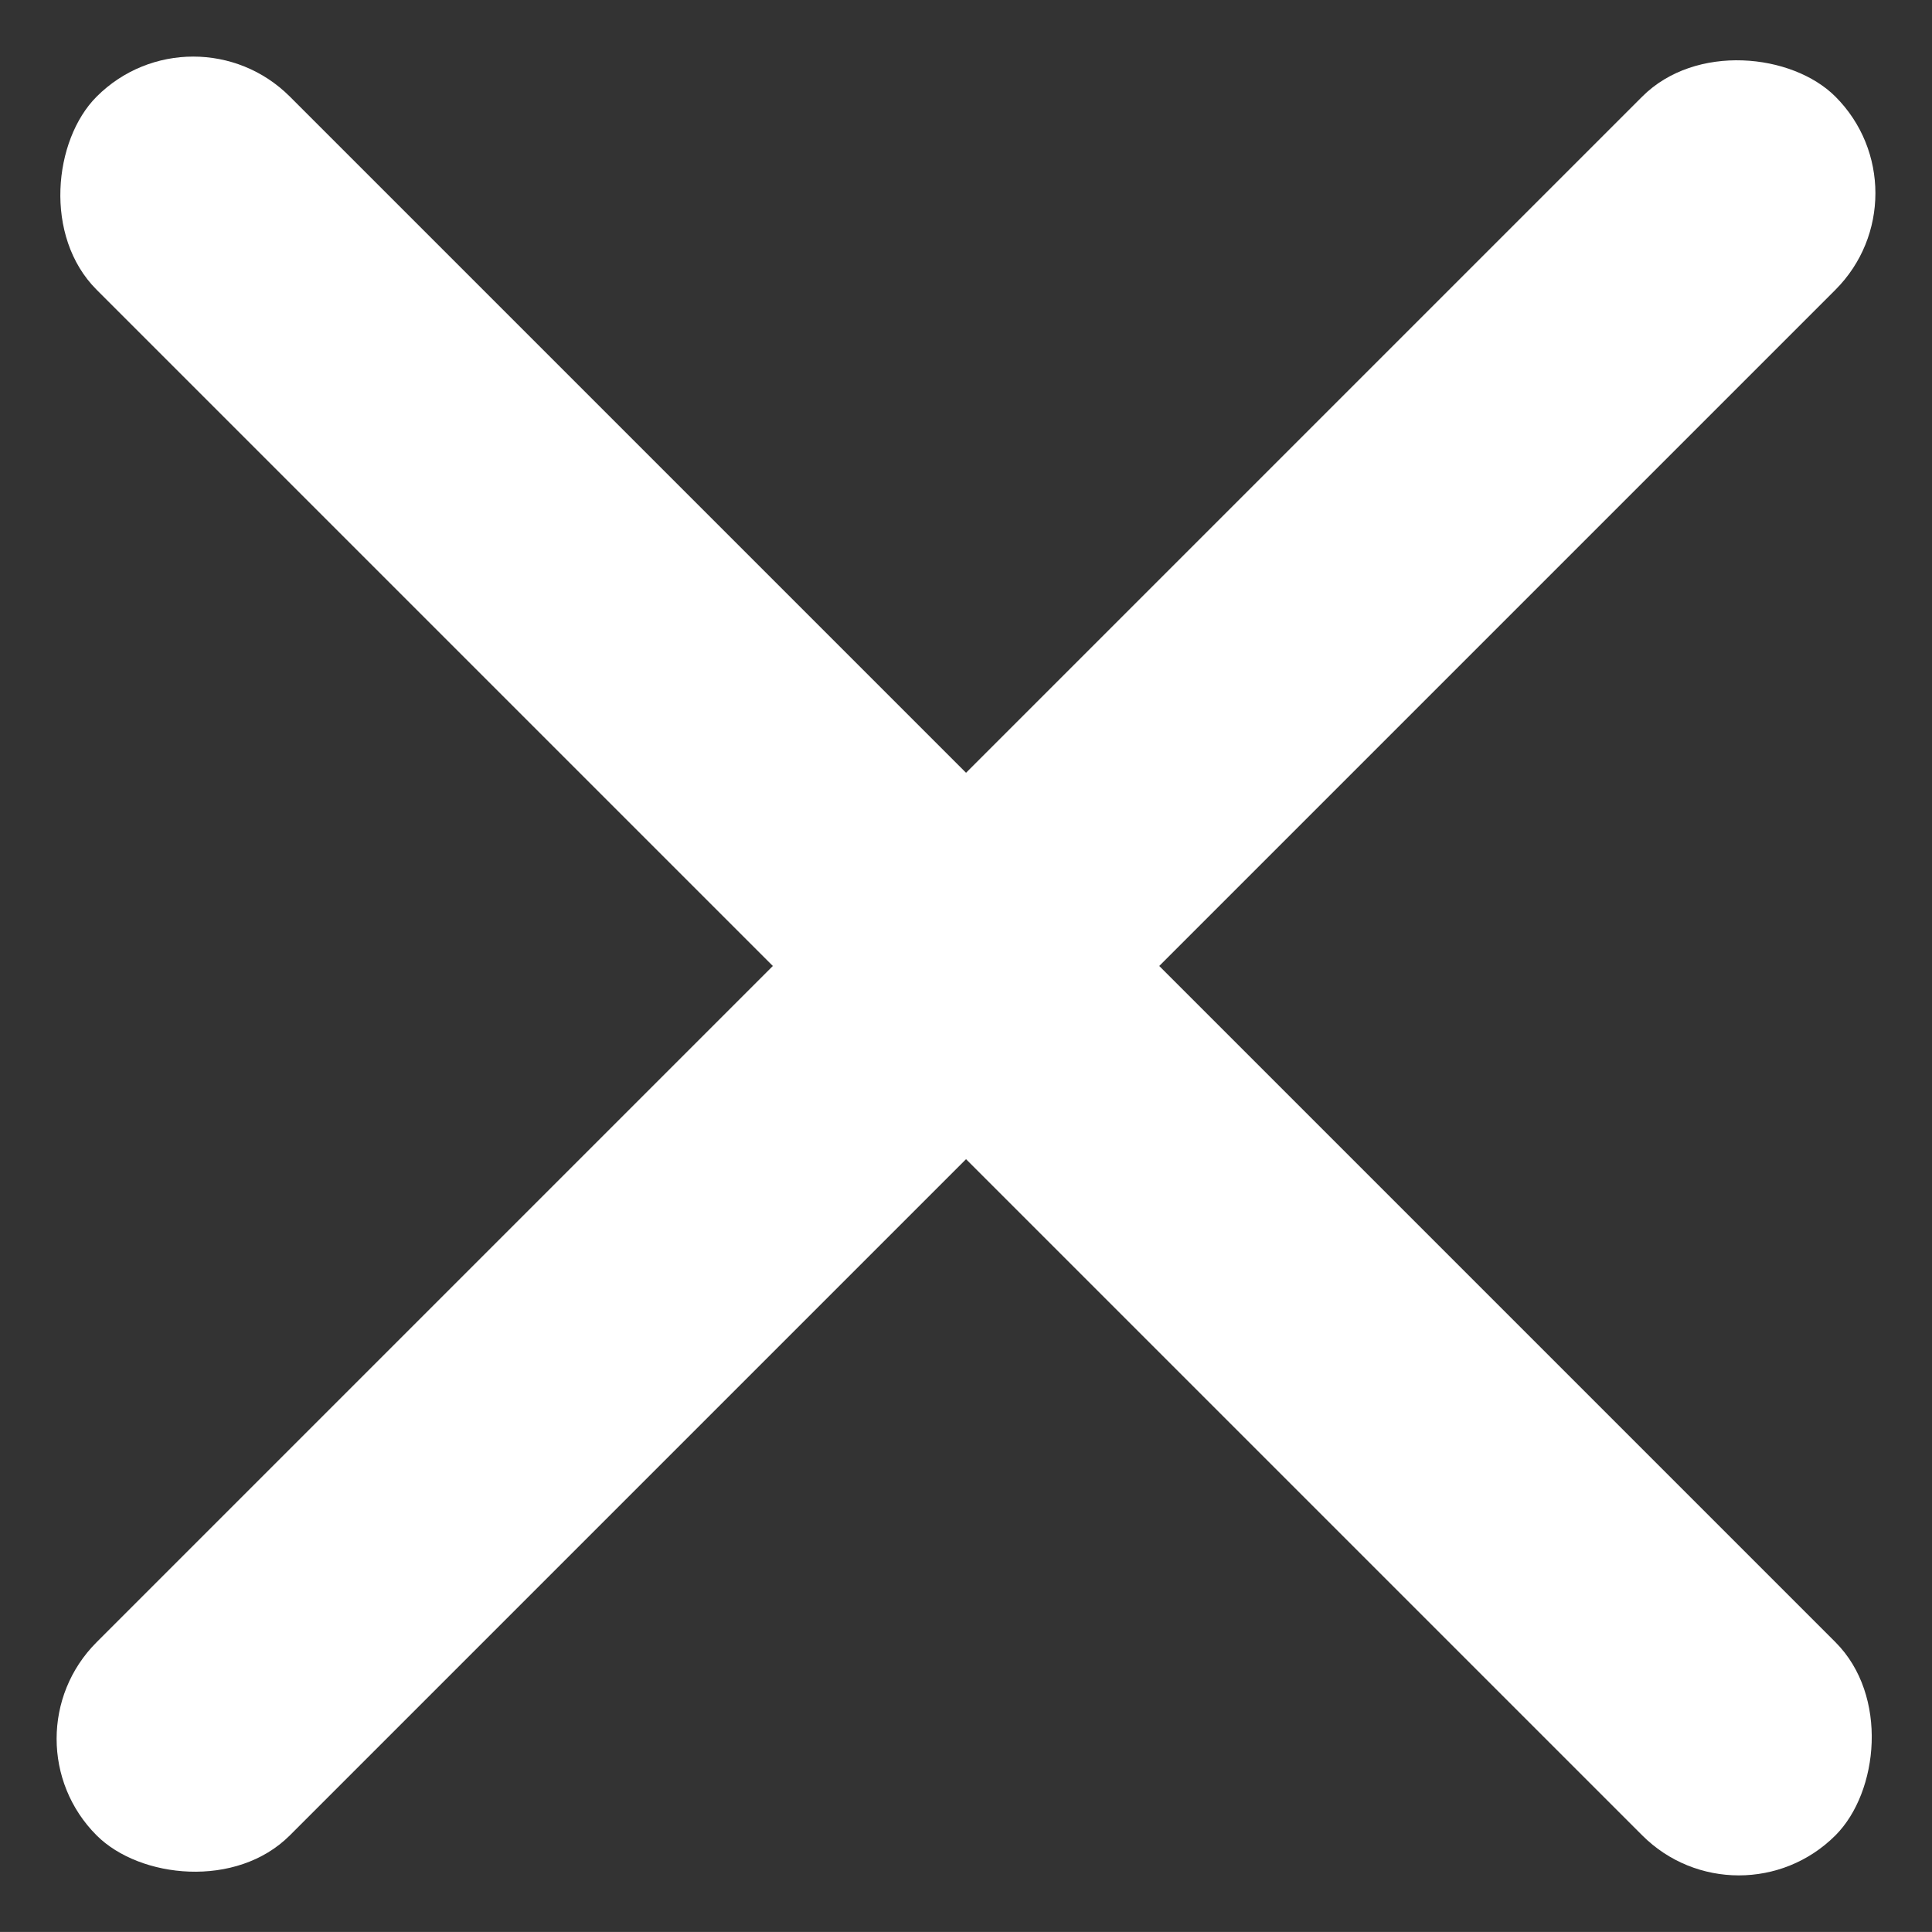 <svg xmlns="http://www.w3.org/2000/svg" width="42.427" height="42.426" viewBox="0 0 42.427 42.426"><rect x="0" y="0" width="42.427" height="42.426" fill="#333333" stroke="none"/><defs><style>.a{fill:#fff;}</style></defs><g transform="translate(-1699.999 -12)"><rect class="a" width="54" height="6" rx="3" transform="translate(1704.243 12) rotate(45)"/><rect class="a" width="54" height="6" rx="3" transform="translate(1742.426 16.243) rotate(135)"/></g></svg>